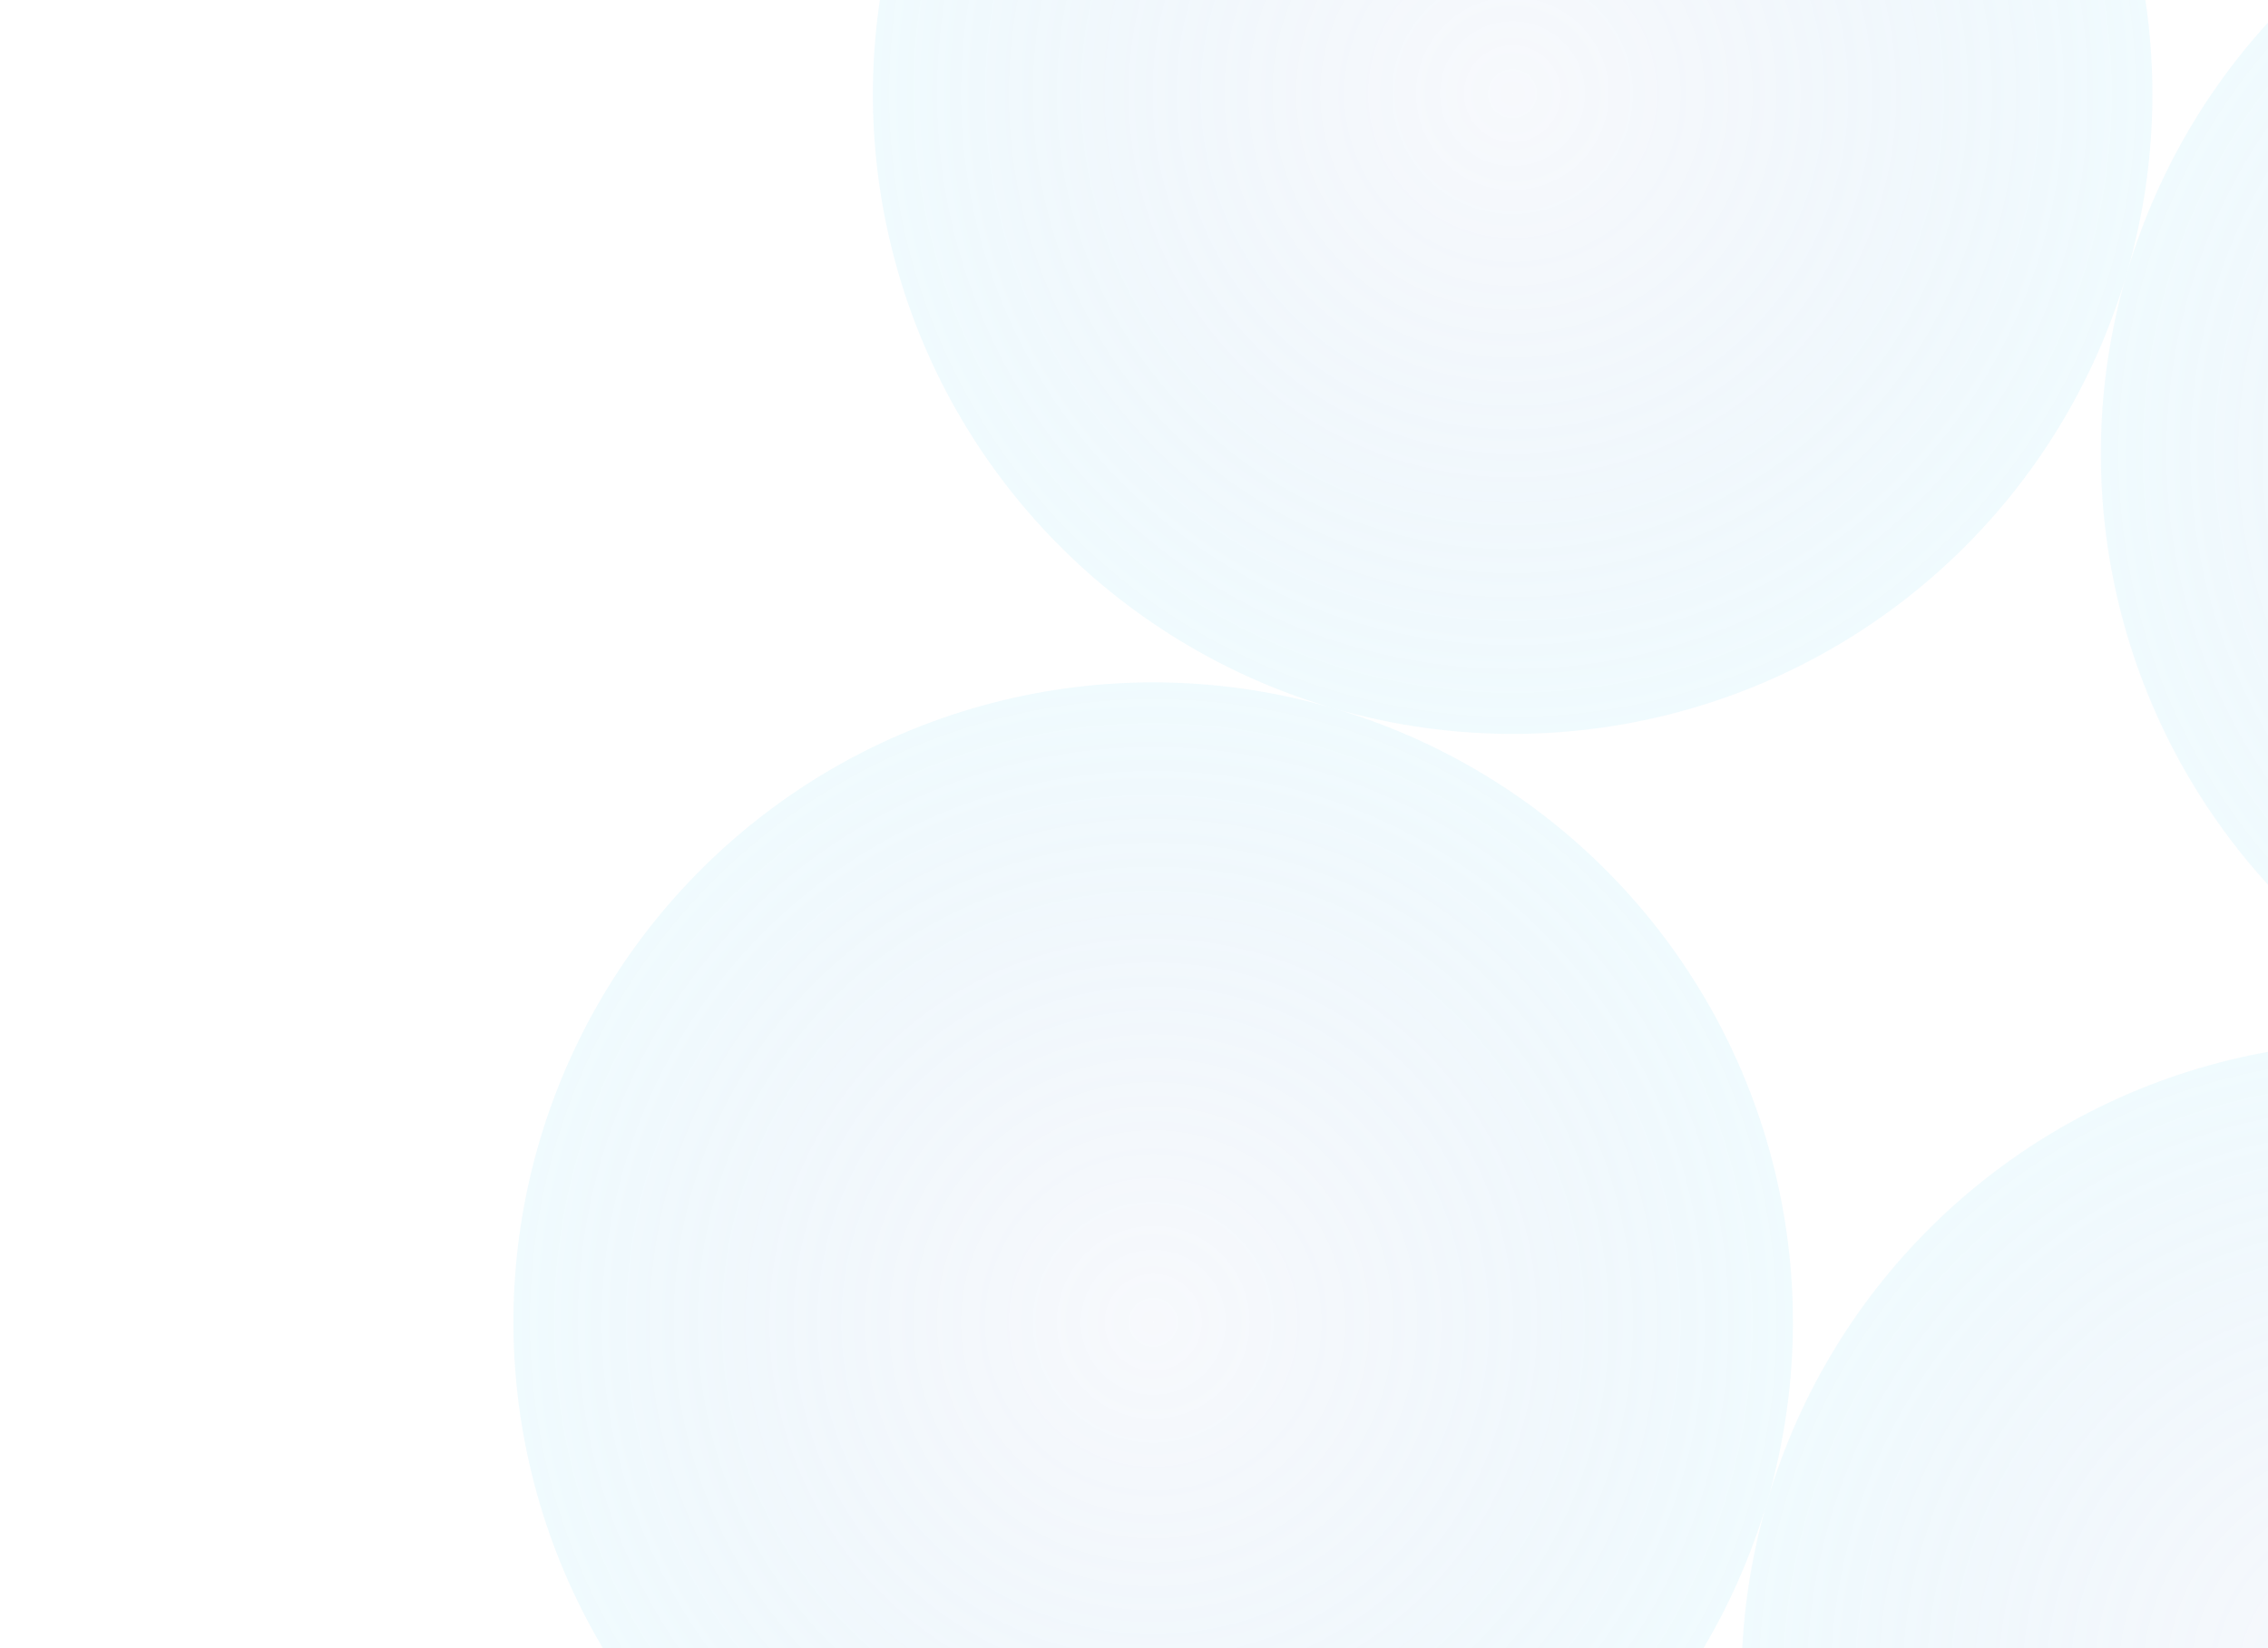 <svg xmlns="http://www.w3.org/2000/svg" width="227" height="165" viewBox="0 0 227 165" fill="none"><circle cx="151.397" cy="9.441" r="64.031" transform="rotate(16.316 151.397 9.441)" fill="url(#paint0_radial_301_219)" fill-opacity="0.15"></circle><circle cx="274.299" cy="45.418" r="64.031" transform="rotate(16.316 274.299 45.418)" fill="url(#paint1_radial_301_219)" fill-opacity="0.15"></circle><circle cx="115.42" cy="132.344" r="64.031" transform="rotate(16.316 115.42 132.344)" fill="url(#paint2_radial_301_219)" fill-opacity="0.15"></circle><circle cx="238.322" cy="168.322" r="64.031" transform="rotate(16.316 238.322 168.322)" fill="url(#paint3_radial_301_219)" fill-opacity="0.15"></circle><defs><radialGradient id="paint0_radial_301_219" cx="0" cy="0" r="1" gradientUnits="userSpaceOnUse" gradientTransform="translate(151.397 9.441) rotate(90) scale(64.031)"><stop stop-color="#5282C9" stop-opacity="0.3"></stop><stop offset="1" stop-color="#9DE3F9"></stop></radialGradient><radialGradient id="paint1_radial_301_219" cx="0" cy="0" r="1" gradientUnits="userSpaceOnUse" gradientTransform="translate(274.299 45.418) rotate(90) scale(64.031)"><stop stop-color="#5282C9" stop-opacity="0.3"></stop><stop offset="1" stop-color="#9DE3F9"></stop></radialGradient><radialGradient id="paint2_radial_301_219" cx="0" cy="0" r="1" gradientUnits="userSpaceOnUse" gradientTransform="translate(115.42 132.344) rotate(90) scale(64.031)"><stop stop-color="#5282C9" stop-opacity="0.3"></stop><stop offset="1" stop-color="#9DE3F9"></stop></radialGradient><radialGradient id="paint3_radial_301_219" cx="0" cy="0" r="1" gradientUnits="userSpaceOnUse" gradientTransform="translate(238.322 168.322) rotate(90) scale(64.031)"><stop stop-color="#5282C9" stop-opacity="0.3"></stop><stop offset="1" stop-color="#9DE3F9"></stop></radialGradient></defs></svg>
